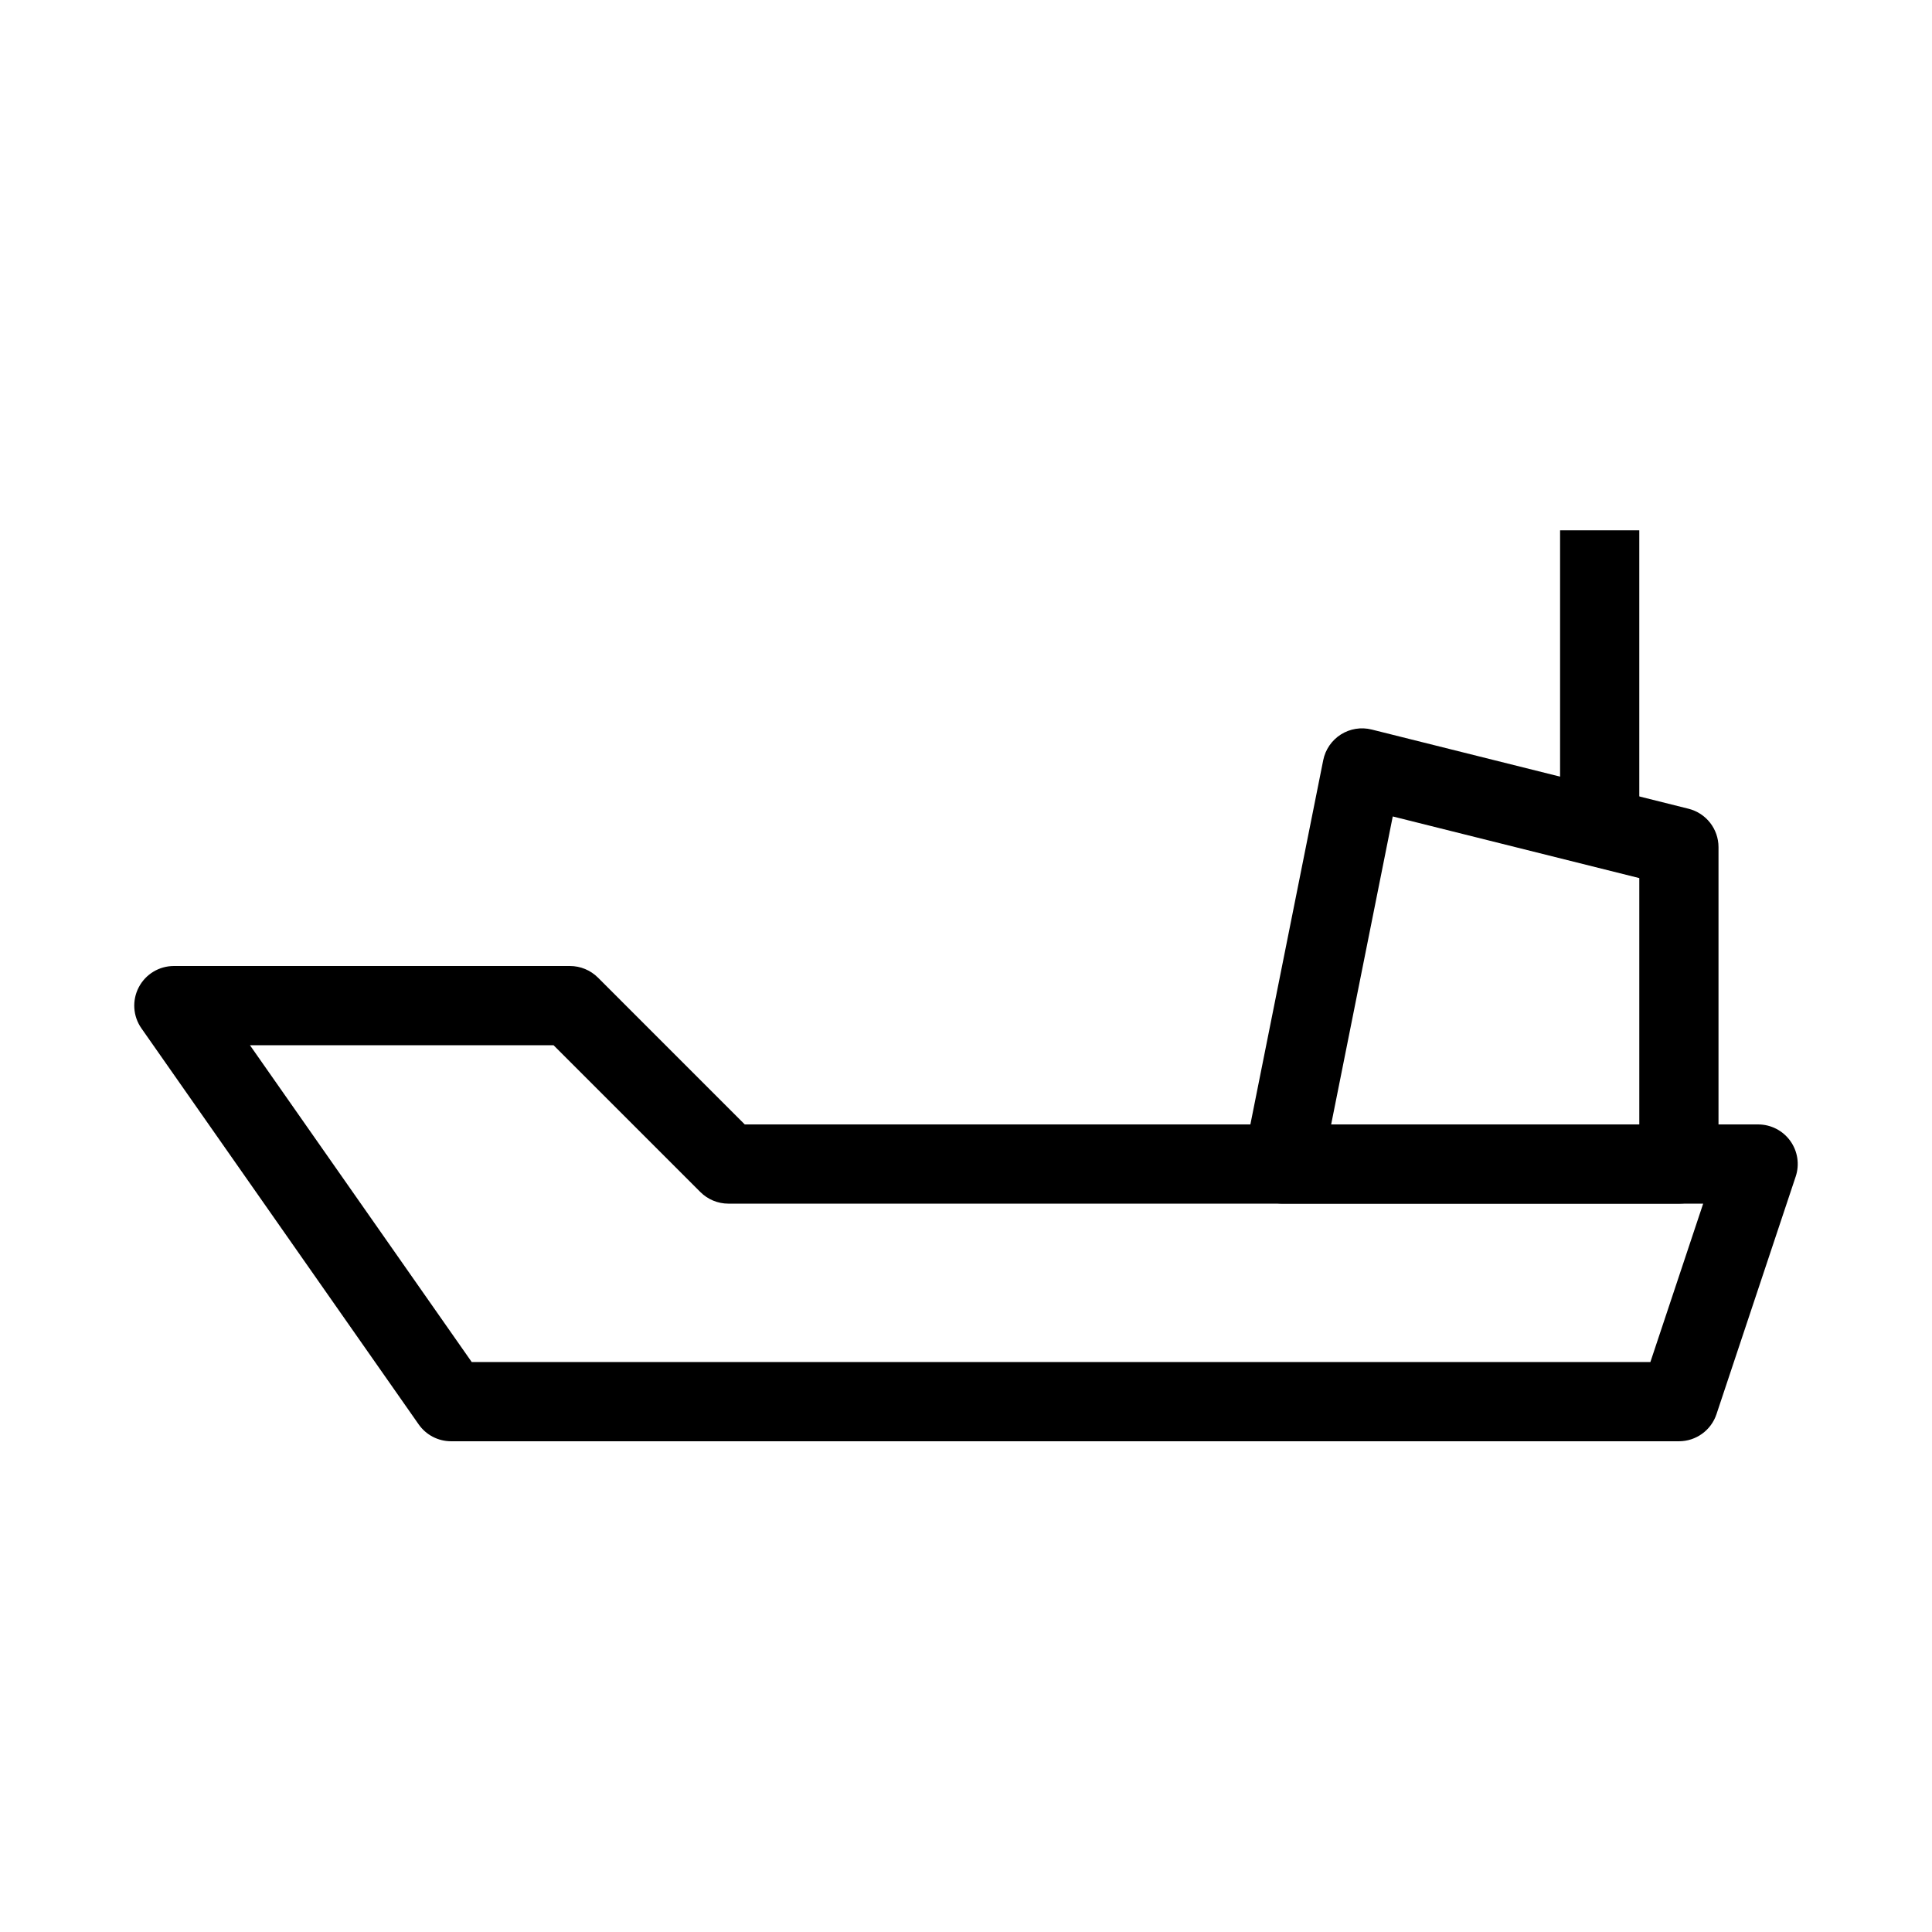 <?xml version="1.0" encoding="UTF-8"?>
<!-- Uploaded to: ICON Repo, www.iconrepo.com, Generator: ICON Repo Mixer Tools -->
<svg fill="#000000" width="800px" height="800px" version="1.1" viewBox="144 144 512 512" xmlns="http://www.w3.org/2000/svg">
 <g fill-rule="evenodd">
  <path d="m180.77 405.65c1.805-3.473 5.394-5.648 9.309-5.648h104.96c2.781 0 5.453 1.105 7.422 3.07l38.91 38.914h268.55c3.375 0 6.543 1.621 8.516 4.356 1.973 2.738 2.512 6.258 1.441 9.457l-20.992 62.977c-1.426 4.285-5.438 7.176-9.957 7.176h-325.38c-3.426 0-6.637-1.668-8.598-4.477l-73.473-104.96c-2.246-3.203-2.519-7.391-0.711-10.863zm29.469 15.344 58.777 83.965h312.35l13.992-41.98h-258.33c-2.785 0-5.453-1.109-7.422-3.074l-38.91-38.91z"/>
  <path d="m475.85 459.13c1.996 2.43 4.973 3.844 8.117 3.844h104.96c5.797 0 10.496-4.703 10.496-10.496v-83.969c0-4.816-3.277-9.016-7.949-10.184l-83.969-20.992c-2.785-0.695-5.731-0.223-8.16 1.312-2.422 1.535-4.113 3.996-4.676 6.812l-20.992 104.96c-0.617 3.086 0.18 6.285 2.172 8.715zm20.922-17.148 16.324-81.613 65.336 16.336v65.277z"/>
  <path d="m578.43 284.54v73.473h-20.992v-73.473z"/>
 </g>
</svg>